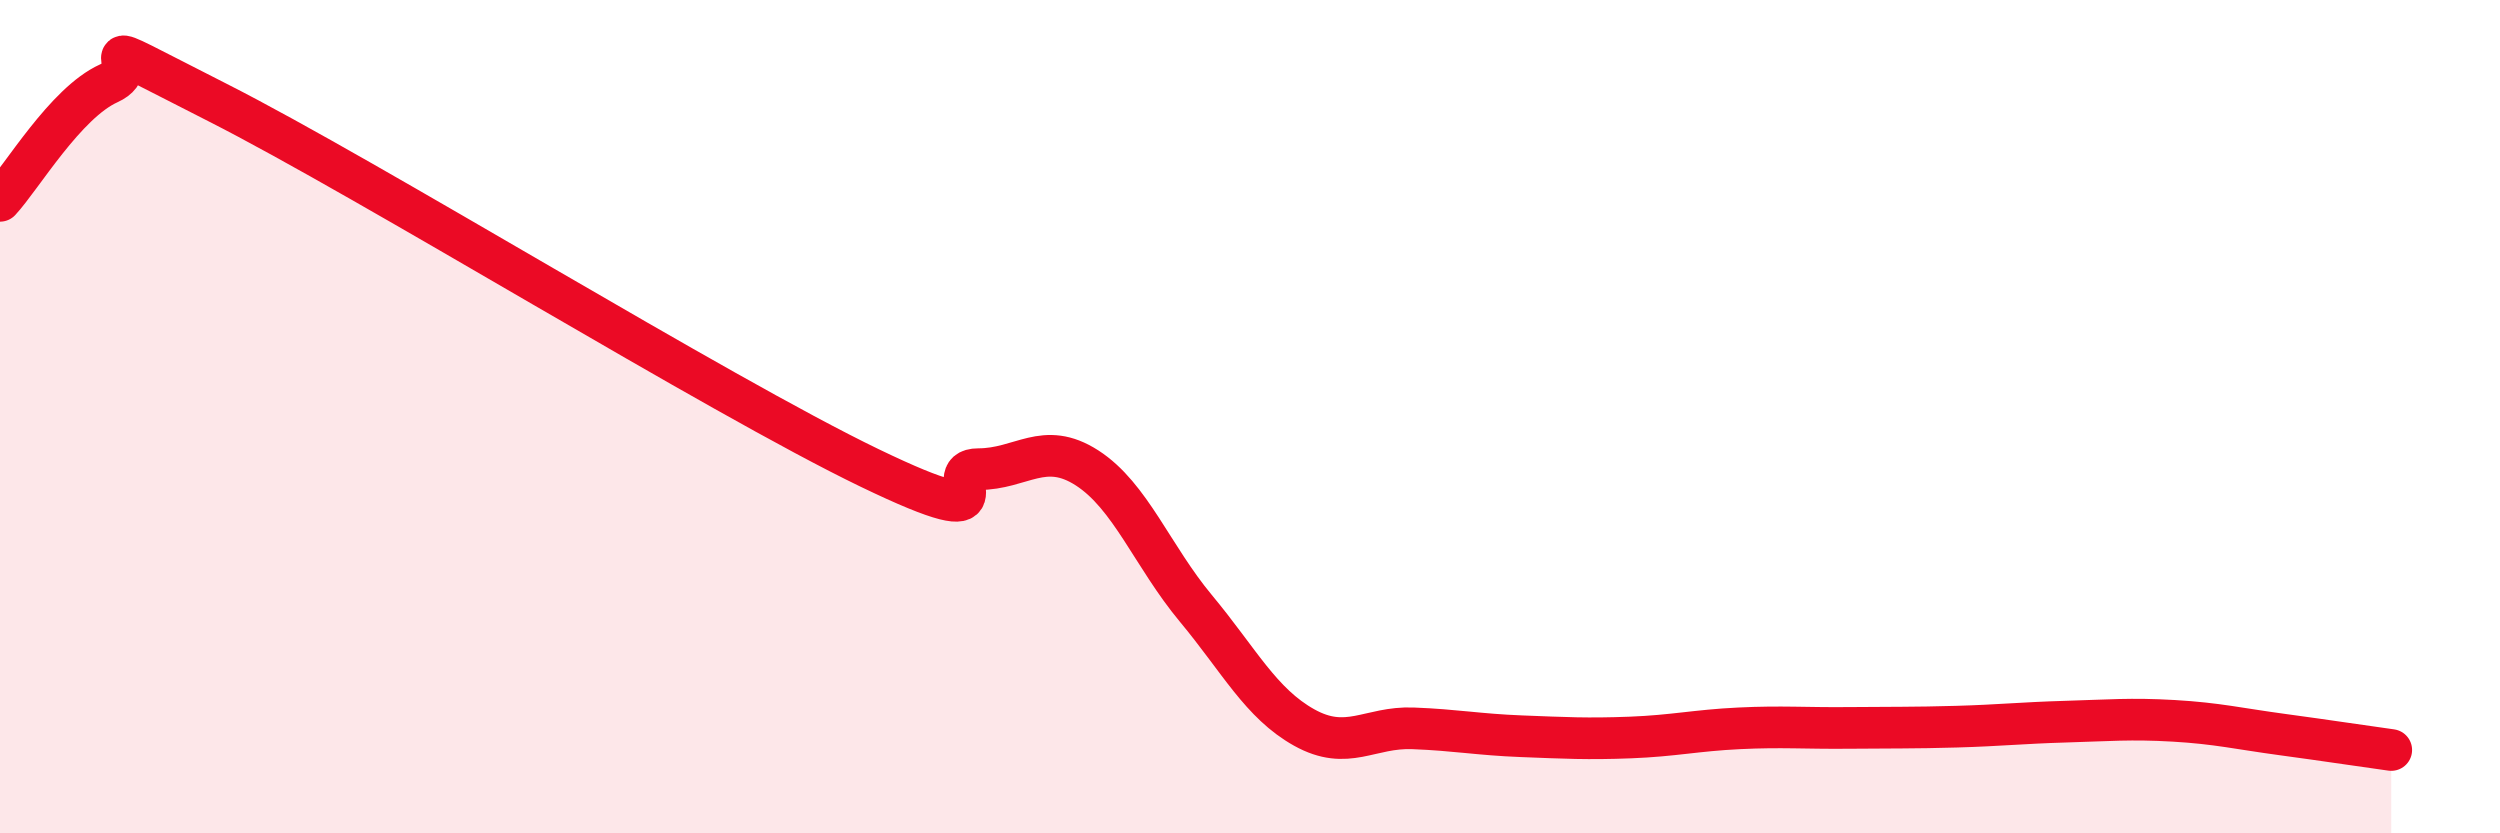 
    <svg width="60" height="20" viewBox="0 0 60 20" xmlns="http://www.w3.org/2000/svg">
      <path
        d="M 0,4.82 C 0.52,4.26 1.57,2.47 2.61,2 C 3.65,1.53 1.57,0.61 5.22,2.46 C 8.87,4.31 17.22,9.47 20.87,11.23 C 24.52,12.99 22.44,11.26 23.48,11.26 C 24.52,11.26 25.05,10.56 26.09,11.23 C 27.13,11.9 27.66,13.35 28.7,14.6 C 29.74,15.85 30.26,16.88 31.3,17.46 C 32.34,18.04 32.87,17.44 33.91,17.48 C 34.95,17.52 35.48,17.63 36.52,17.67 C 37.56,17.71 38.09,17.74 39.13,17.7 C 40.17,17.66 40.7,17.53 41.74,17.48 C 42.78,17.43 43.31,17.48 44.35,17.47 C 45.39,17.46 45.92,17.47 46.96,17.44 C 48,17.41 48.53,17.35 49.57,17.32 C 50.61,17.29 51.13,17.24 52.17,17.3 C 53.21,17.36 53.74,17.49 54.78,17.63 C 55.82,17.77 56.87,17.93 57.39,18L57.39 20L0 20Z"
        fill="#EB0A25"
        opacity="0.1"
        stroke-linecap="round"
        stroke-linejoin="round"
      />
      <path
        d="M 0,4.82 C 0.52,4.26 1.57,2.47 2.61,2 C 3.65,1.53 1.57,0.61 5.22,2.46 C 8.87,4.31 17.22,9.47 20.87,11.23 C 24.52,12.99 22.44,11.26 23.48,11.26 C 24.52,11.26 25.05,10.56 26.09,11.23 C 27.13,11.9 27.66,13.35 28.7,14.6 C 29.74,15.85 30.26,16.88 31.3,17.46 C 32.34,18.04 32.87,17.44 33.91,17.48 C 34.95,17.52 35.48,17.63 36.52,17.67 C 37.56,17.71 38.09,17.74 39.13,17.7 C 40.17,17.66 40.7,17.53 41.74,17.48 C 42.78,17.43 43.31,17.48 44.35,17.47 C 45.39,17.46 45.92,17.47 46.96,17.44 C 48,17.41 48.53,17.35 49.57,17.32 C 50.61,17.29 51.13,17.24 52.17,17.3 C 53.21,17.36 53.74,17.49 54.78,17.63 C 55.82,17.77 56.87,17.93 57.39,18"
        stroke="#EB0A25"
        stroke-width="1"
        fill="none"
        stroke-linecap="round"
        stroke-linejoin="round"
      />
    </svg>
  